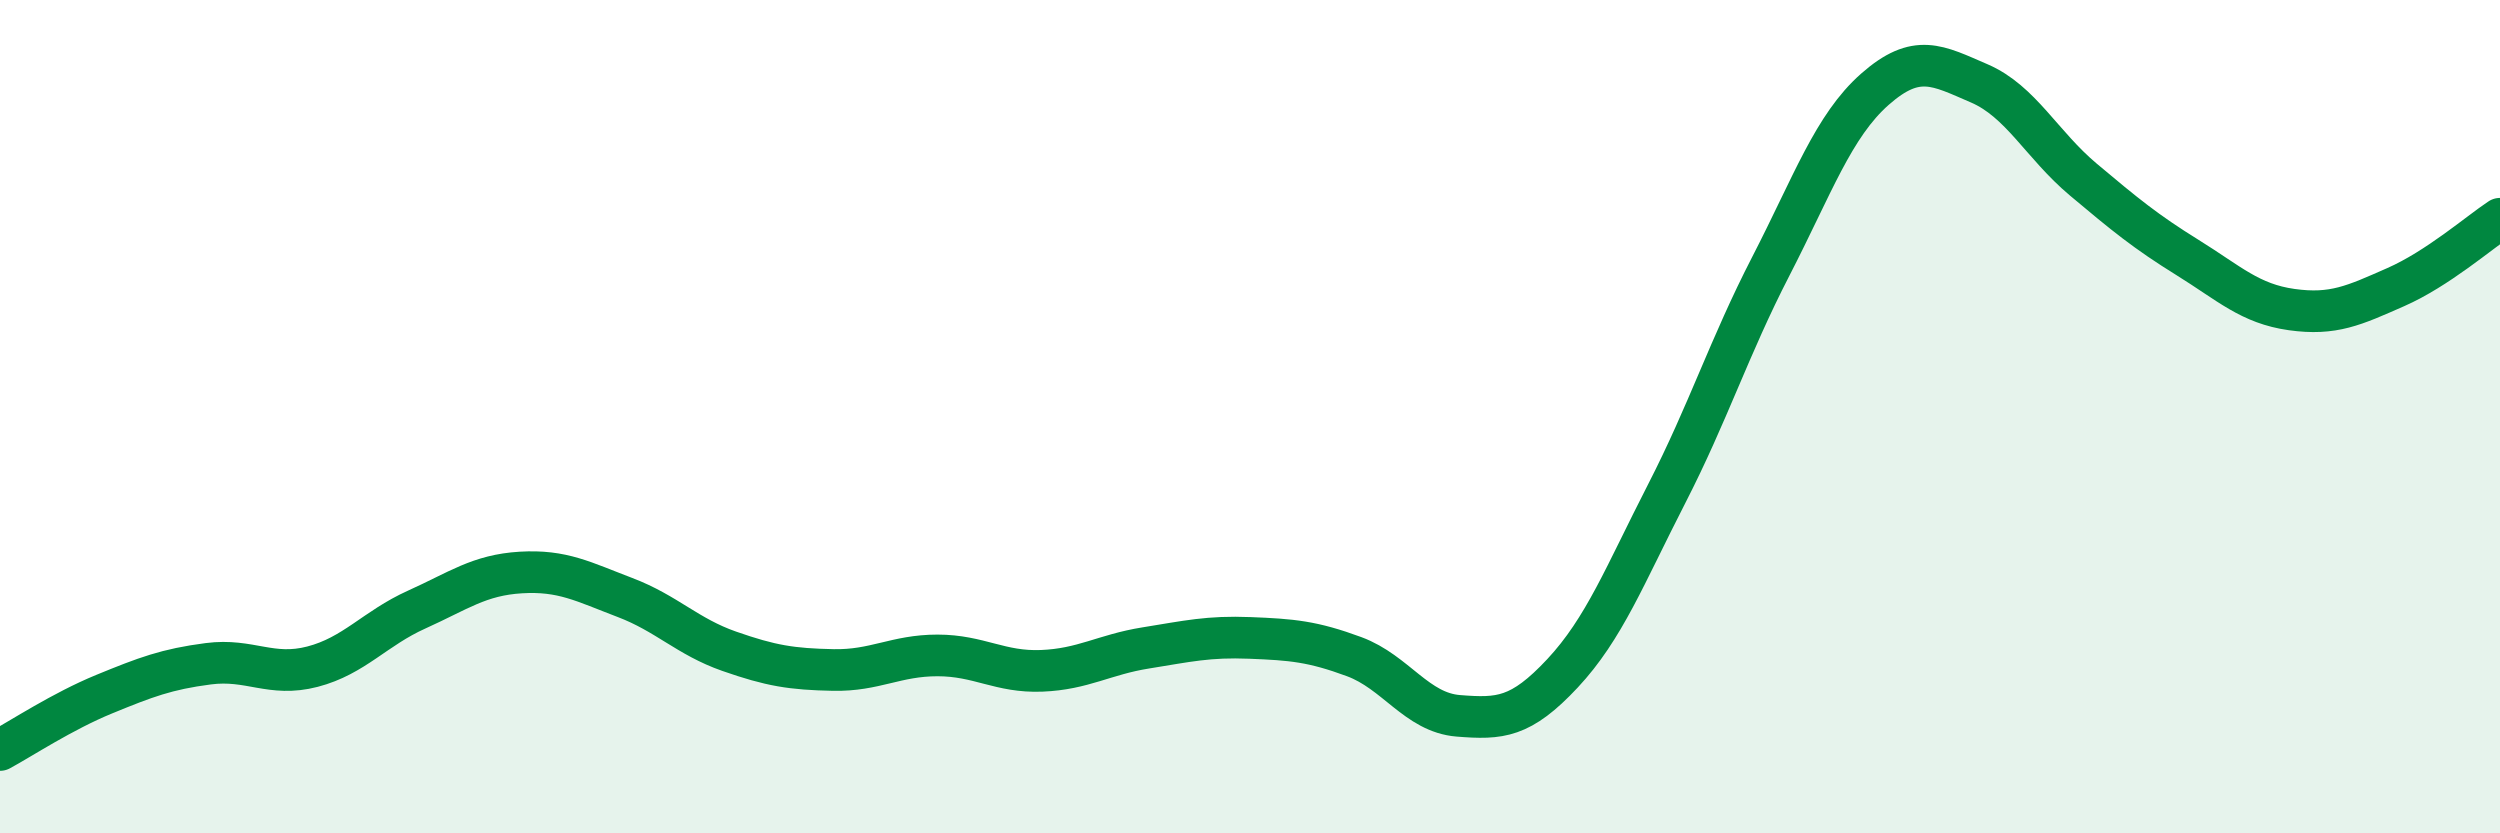 
    <svg width="60" height="20" viewBox="0 0 60 20" xmlns="http://www.w3.org/2000/svg">
      <path
        d="M 0,18 C 0.5,17.73 1.5,17.07 2.5,16.66 C 3.5,16.25 4,16.06 5,15.93 C 6,15.8 6.5,16.26 7.5,16 C 8.5,15.74 9,15.08 10,14.63 C 11,14.18 11.5,13.8 12.5,13.74 C 13.5,13.68 14,13.96 15,14.34 C 16,14.72 16.5,15.28 17.5,15.63 C 18.5,15.98 19,16.06 20,16.08 C 21,16.1 21.5,15.73 22.5,15.73 C 23.5,15.73 24,16.14 25,16.1 C 26,16.06 26.5,15.71 27.5,15.55 C 28.5,15.39 29,15.27 30,15.31 C 31,15.35 31.5,15.39 32.5,15.76 C 33.5,16.13 34,17.1 35,17.18 C 36,17.26 36.5,17.23 37.5,16.16 C 38.5,15.09 39,13.8 40,11.85 C 41,9.9 41.5,8.33 42.5,6.39 C 43.5,4.45 44,3.02 45,2.14 C 46,1.26 46.5,1.57 47.5,2 C 48.5,2.43 49,3.47 50,4.31 C 51,5.15 51.5,5.56 52.5,6.18 C 53.5,6.8 54,7.29 55,7.43 C 56,7.57 56.5,7.33 57.5,6.89 C 58.5,6.45 59.5,5.58 60,5.25L60 20L0 20Z"
        fill="#008740"
        opacity="0.1"
        stroke-linecap="round"
        stroke-linejoin="round"
      />
      <path
        d="M 0,18 C 0.5,17.73 1.5,17.07 2.5,16.66 C 3.5,16.25 4,16.06 5,15.93 C 6,15.8 6.5,16.26 7.5,16 C 8.5,15.74 9,15.08 10,14.63 C 11,14.18 11.5,13.8 12.5,13.74 C 13.5,13.68 14,13.96 15,14.34 C 16,14.72 16.5,15.28 17.5,15.63 C 18.5,15.98 19,16.06 20,16.08 C 21,16.1 21.5,15.73 22.5,15.73 C 23.5,15.73 24,16.14 25,16.1 C 26,16.06 26.5,15.71 27.5,15.55 C 28.5,15.39 29,15.27 30,15.31 C 31,15.35 31.5,15.39 32.5,15.76 C 33.5,16.13 34,17.1 35,17.18 C 36,17.26 36.5,17.23 37.5,16.16 C 38.5,15.09 39,13.8 40,11.85 C 41,9.9 41.5,8.33 42.5,6.39 C 43.5,4.45 44,3.02 45,2.14 C 46,1.26 46.5,1.57 47.5,2 C 48.5,2.43 49,3.47 50,4.31 C 51,5.15 51.5,5.56 52.5,6.18 C 53.5,6.8 54,7.29 55,7.43 C 56,7.57 56.5,7.33 57.5,6.89 C 58.5,6.45 59.5,5.58 60,5.25"
        stroke="#008740"
        stroke-width="1"
        fill="none"
        stroke-linecap="round"
        stroke-linejoin="round"
      />
    </svg>
  
